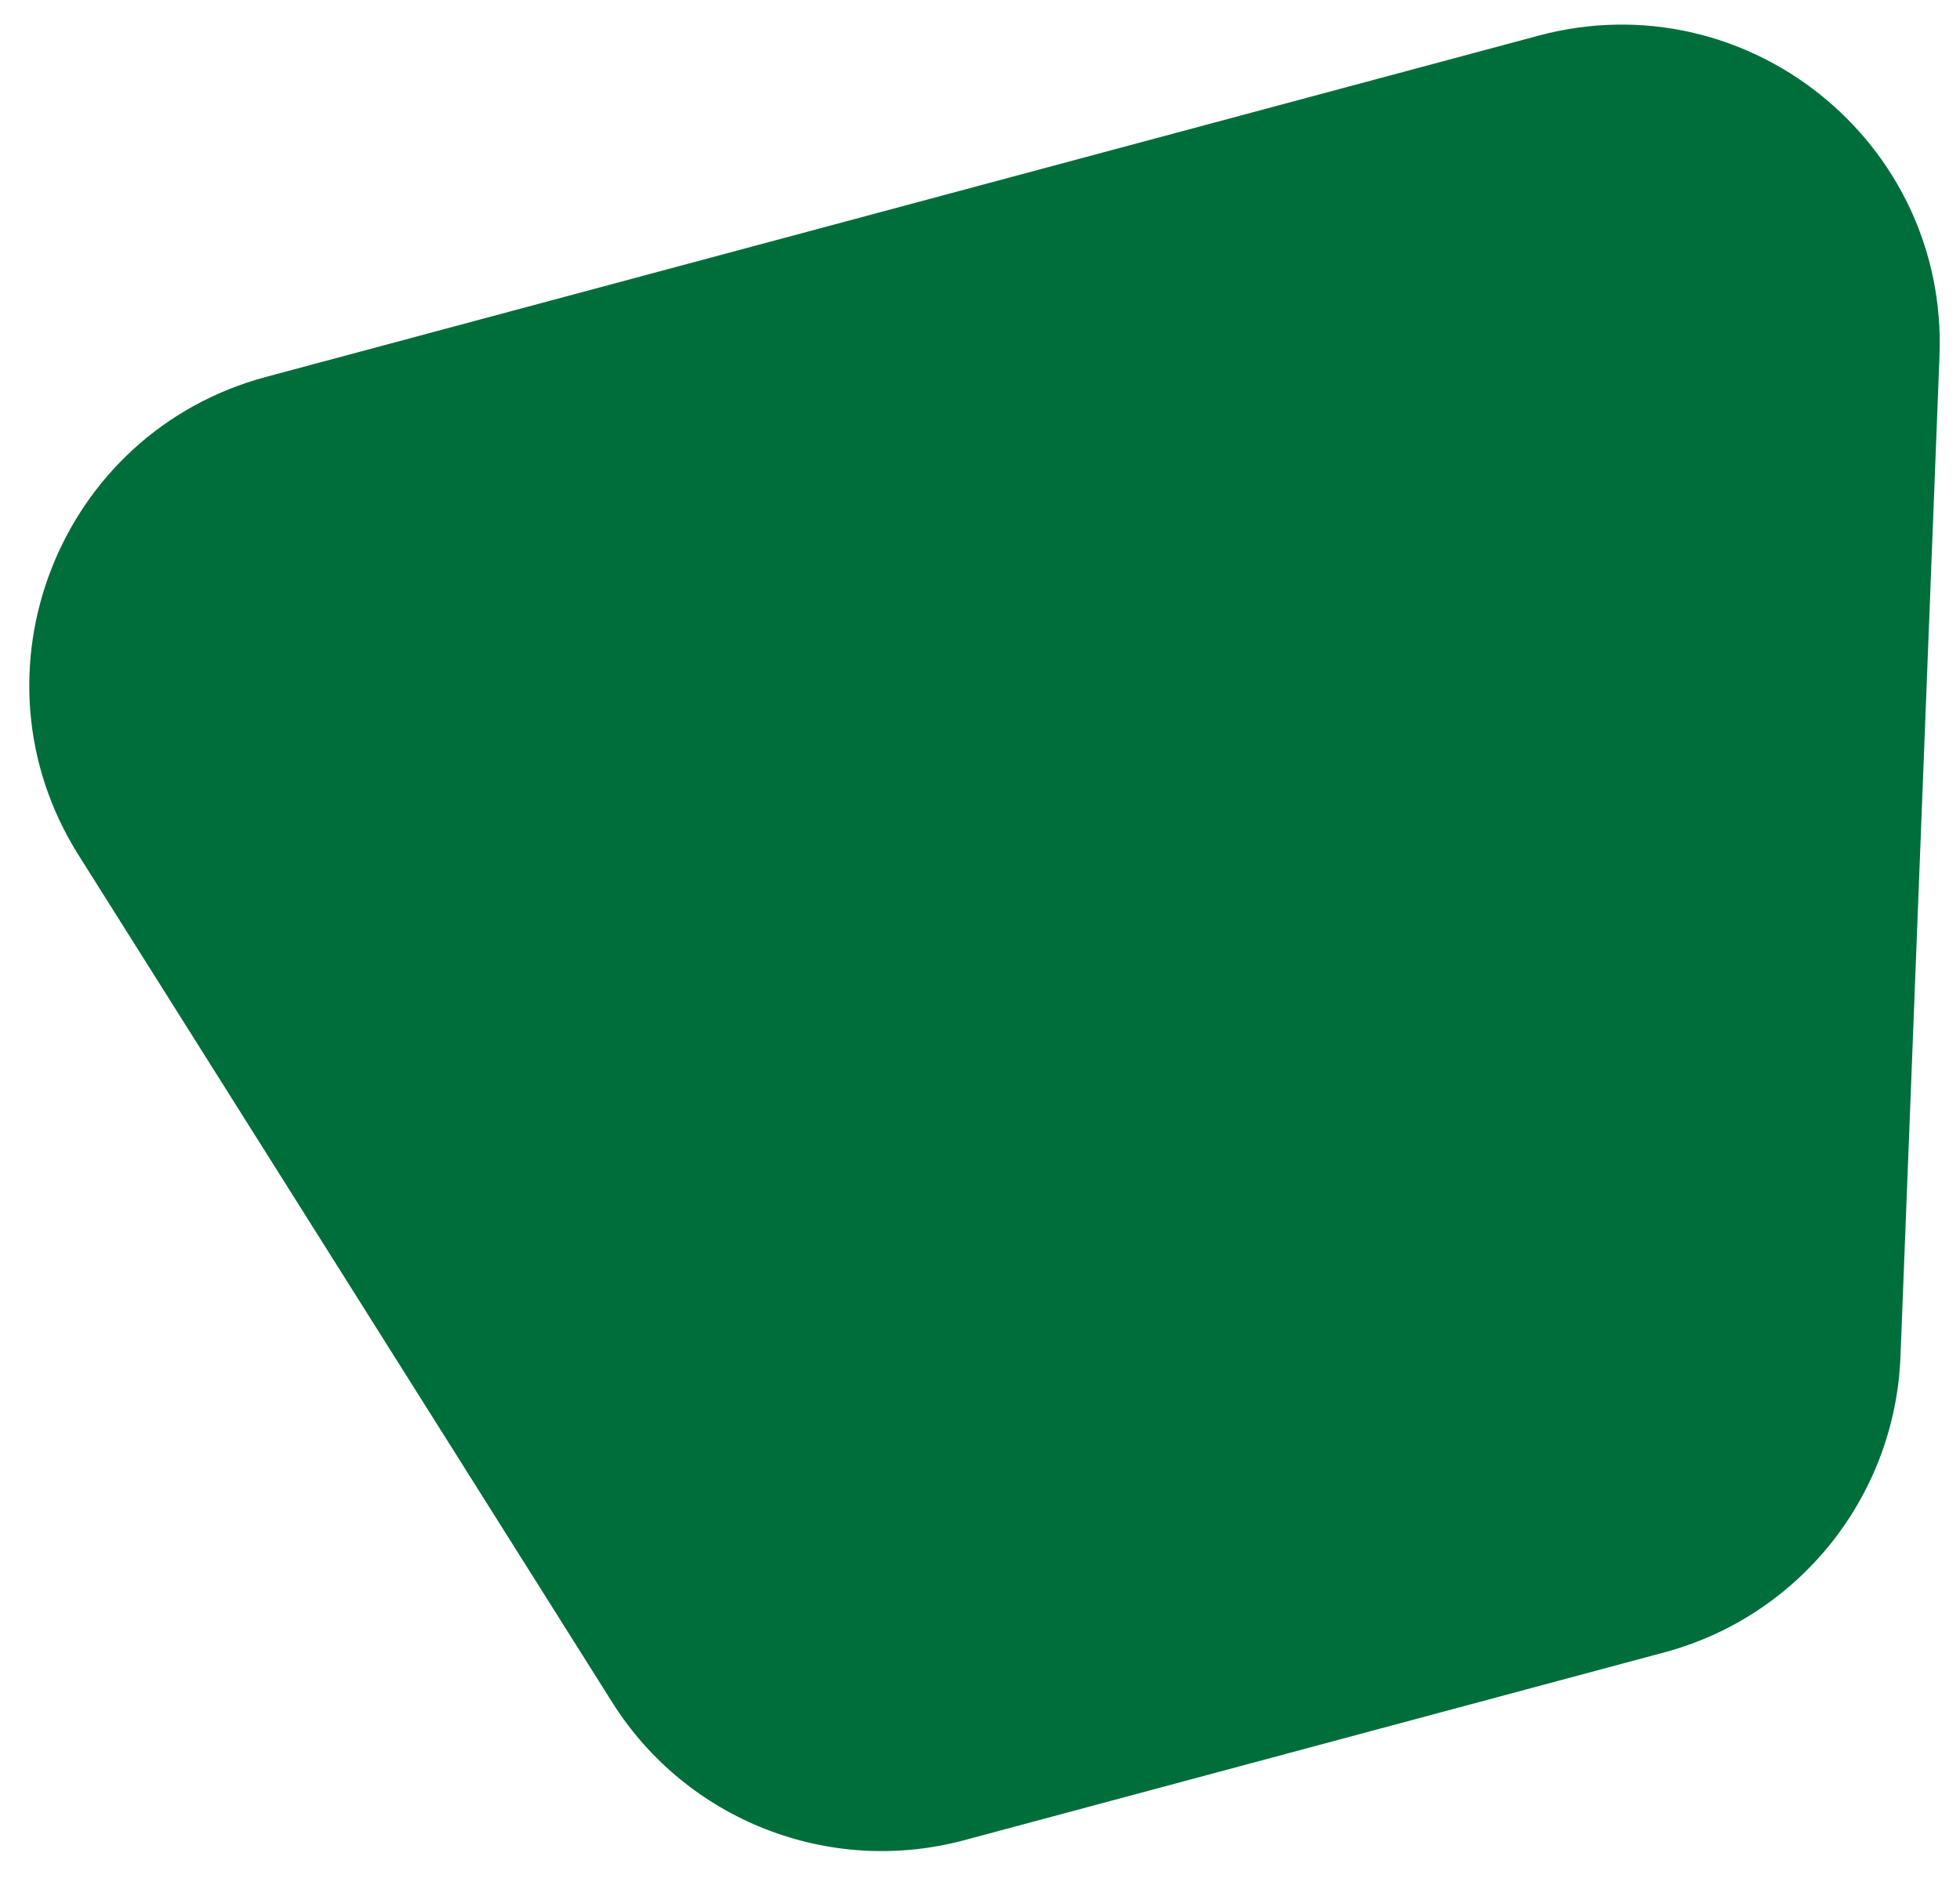 <svg width="24" height="23" viewBox="0 0 24 23" fill="none" xmlns="http://www.w3.org/2000/svg">
<path id="Rectangle 218" d="M0.961 10.472C-0.44 8.247 0.715 5.299 3.255 4.617L18.838 0.437C21.379 -0.245 23.851 1.729 23.749 4.358L23.271 16.617C23.204 18.327 22.032 19.795 20.38 20.238L11.809 22.538C10.156 22.982 8.407 22.297 7.496 20.849L0.961 10.472Z" fill="#006E3A"/>
</svg>
